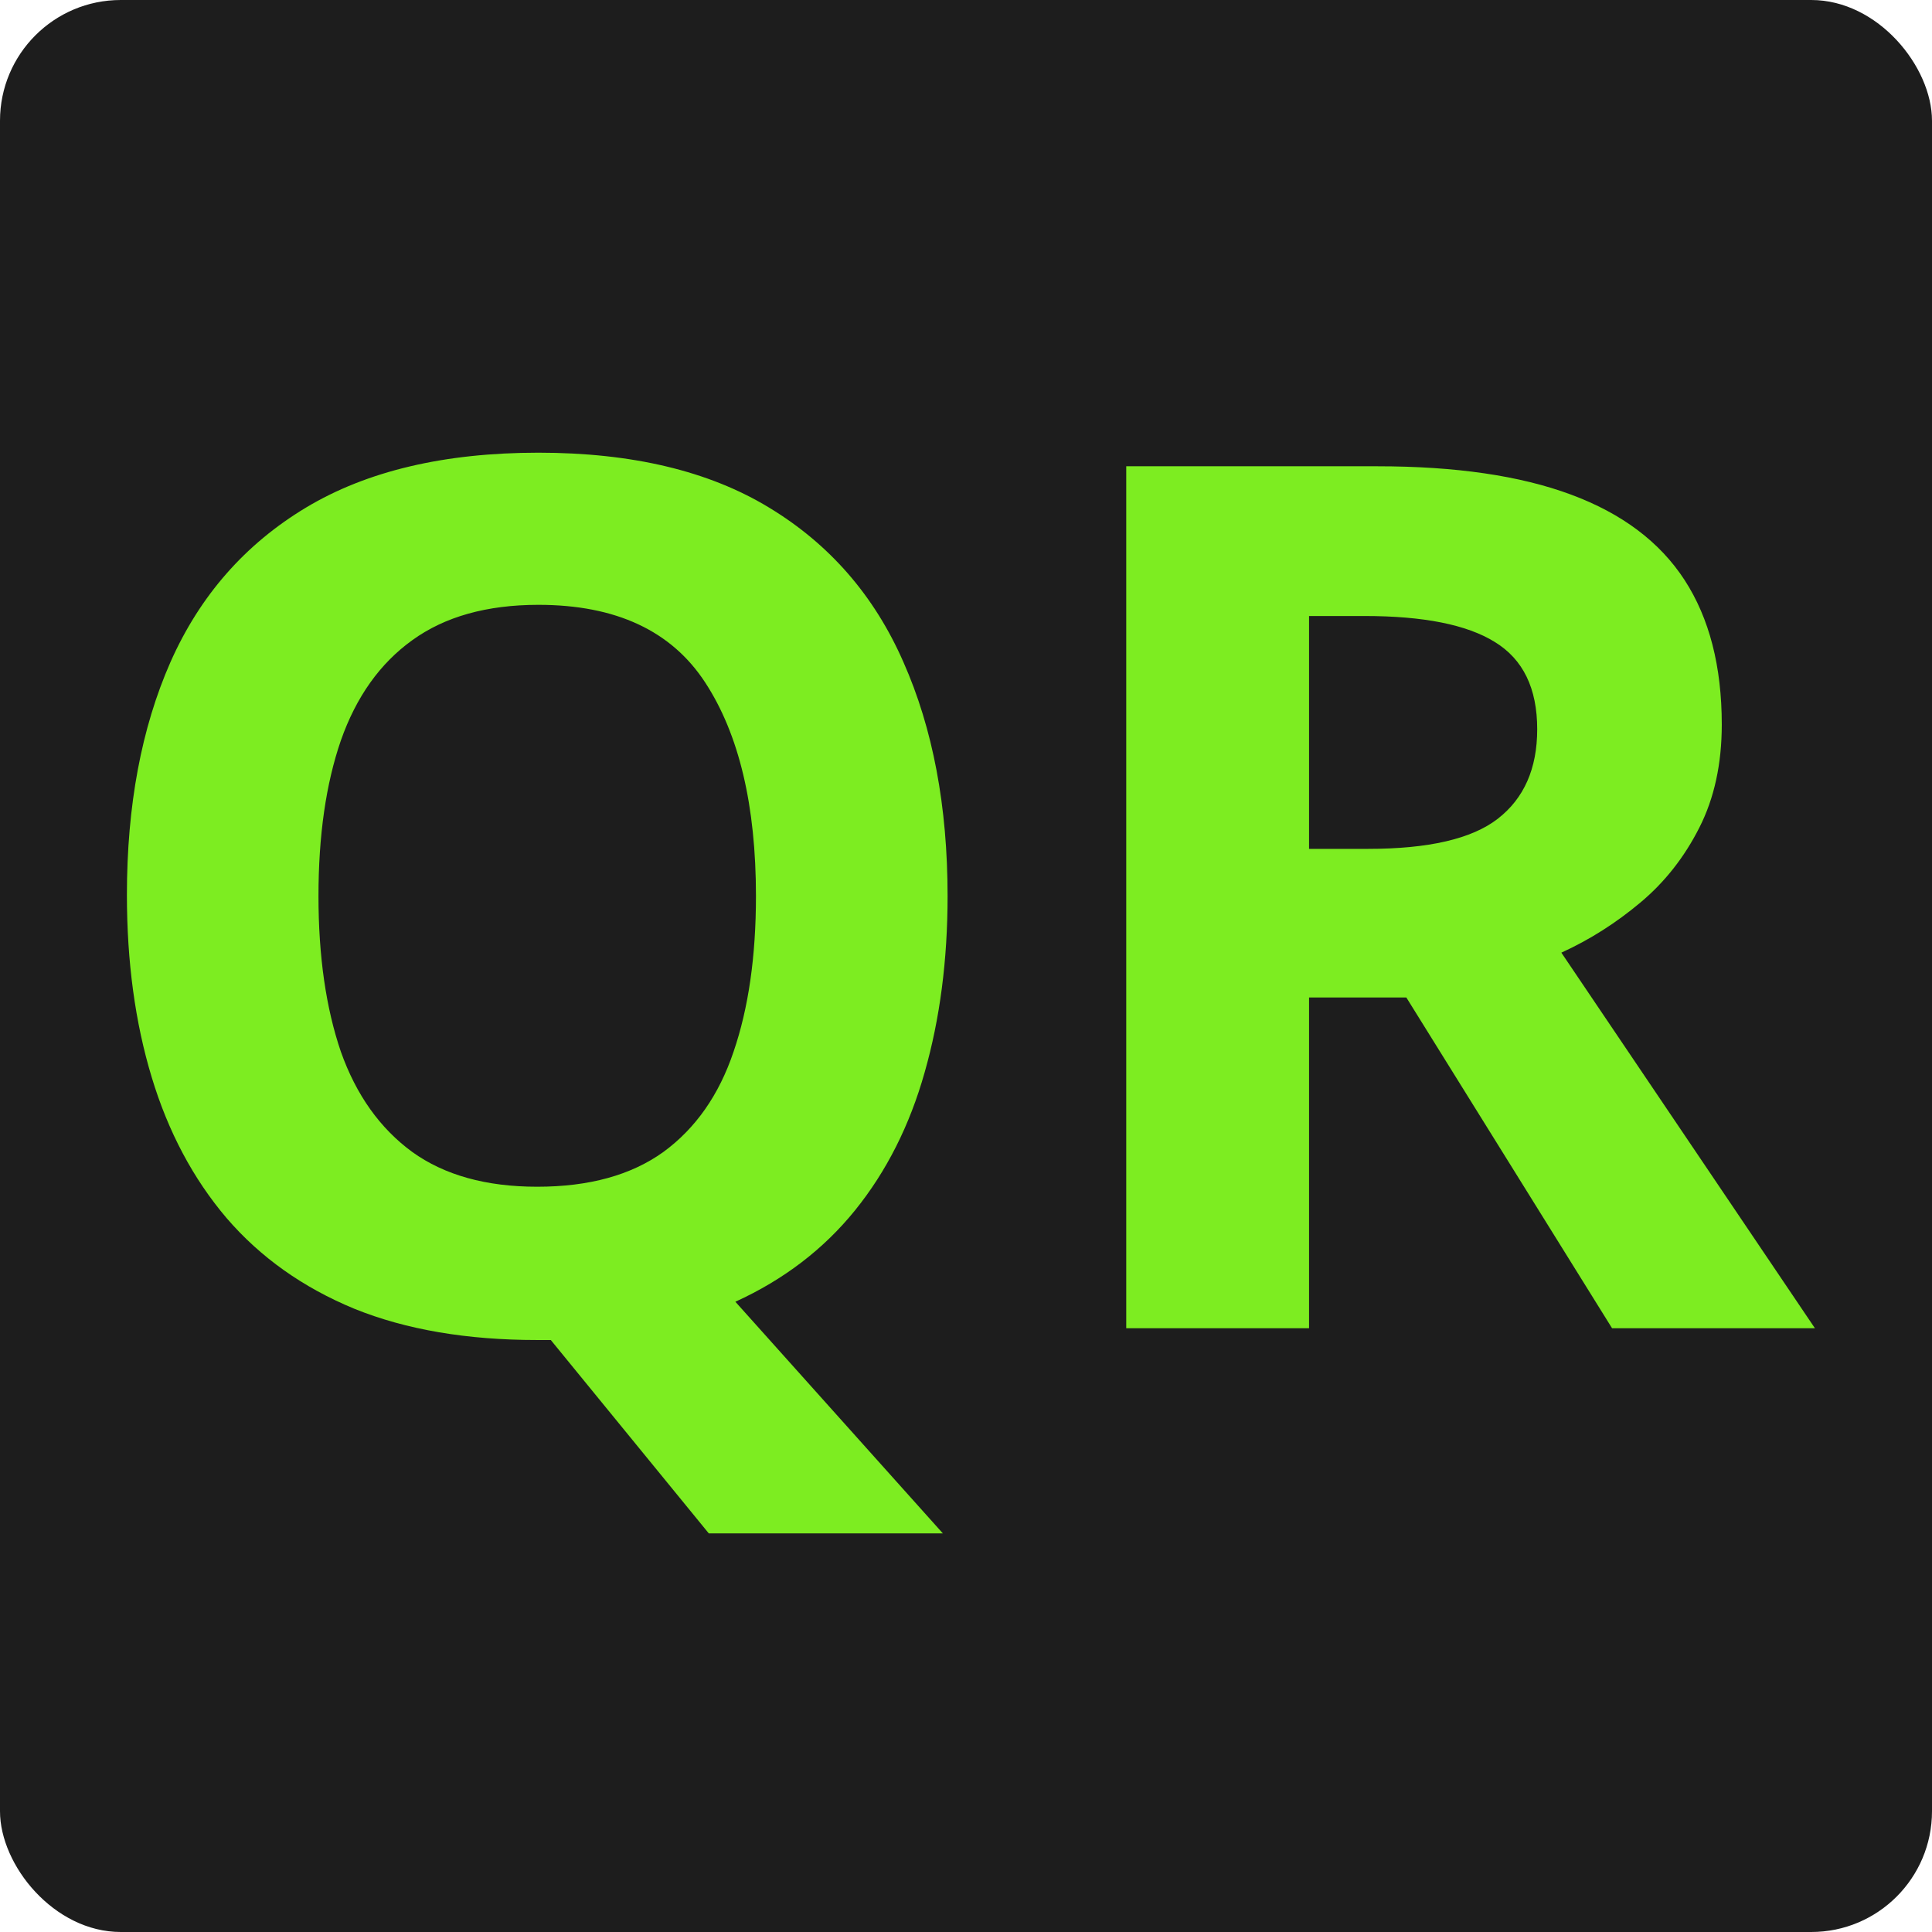 <?xml version="1.0" encoding="UTF-8"?> <svg xmlns="http://www.w3.org/2000/svg" width="32" height="32" viewBox="0 0 32 32" fill="none"><g clip-path="url(#clip0_1085_58)"><rect width="32" height="32" rx="2" fill="#1D1D1D"></rect><path d="M15.695 14.842C15.695 15.903 15.568 16.876 15.315 17.762C15.067 18.641 14.683 19.402 14.162 20.047C13.641 20.691 12.98 21.196 12.18 21.561L15.617 25.398H11.74L9.123 22.195C9.077 22.195 9.038 22.195 9.006 22.195C8.973 22.195 8.938 22.195 8.898 22.195C7.733 22.195 6.724 22.023 5.871 21.678C5.018 21.326 4.312 20.825 3.752 20.174C3.199 19.523 2.785 18.745 2.512 17.84C2.238 16.935 2.102 15.929 2.102 14.822C2.102 13.344 2.342 12.059 2.824 10.965C3.312 9.865 4.061 9.012 5.07 8.406C6.079 7.801 7.362 7.498 8.918 7.498C10.467 7.498 11.74 7.801 12.736 8.406C13.739 9.012 14.481 9.865 14.963 10.965C15.451 12.065 15.695 13.357 15.695 14.842ZM5.275 14.842C5.275 15.838 5.399 16.697 5.646 17.42C5.9 18.136 6.294 18.689 6.828 19.08C7.362 19.464 8.052 19.656 8.898 19.656C9.758 19.656 10.454 19.464 10.988 19.08C11.522 18.689 11.909 18.136 12.15 17.42C12.398 16.697 12.521 15.838 12.521 14.842C12.521 13.344 12.242 12.166 11.682 11.307C11.122 10.447 10.2 10.018 8.918 10.018C8.065 10.018 7.368 10.213 6.828 10.604C6.294 10.988 5.9 11.541 5.646 12.264C5.399 12.98 5.275 13.839 5.275 14.842ZM22.814 7.723C24.11 7.723 25.178 7.879 26.018 8.191C26.864 8.504 27.492 8.976 27.902 9.607C28.312 10.239 28.518 11.037 28.518 12C28.518 12.651 28.394 13.221 28.146 13.709C27.899 14.197 27.574 14.611 27.17 14.949C26.766 15.288 26.33 15.565 25.861 15.779L30.061 22H26.701L23.293 16.521H21.682V22H18.654V7.723H22.814ZM22.6 10.203H21.682V14.06H22.658C23.661 14.06 24.377 13.895 24.807 13.562C25.243 13.224 25.461 12.729 25.461 12.078C25.461 11.401 25.227 10.919 24.758 10.633C24.296 10.346 23.576 10.203 22.6 10.203Z" fill="#7DED21"></path></g><defs><clipPath id="clip0_1085_58"><rect width="32" height="32" rx="2" fill="white"></rect></clipPath></defs></svg> 